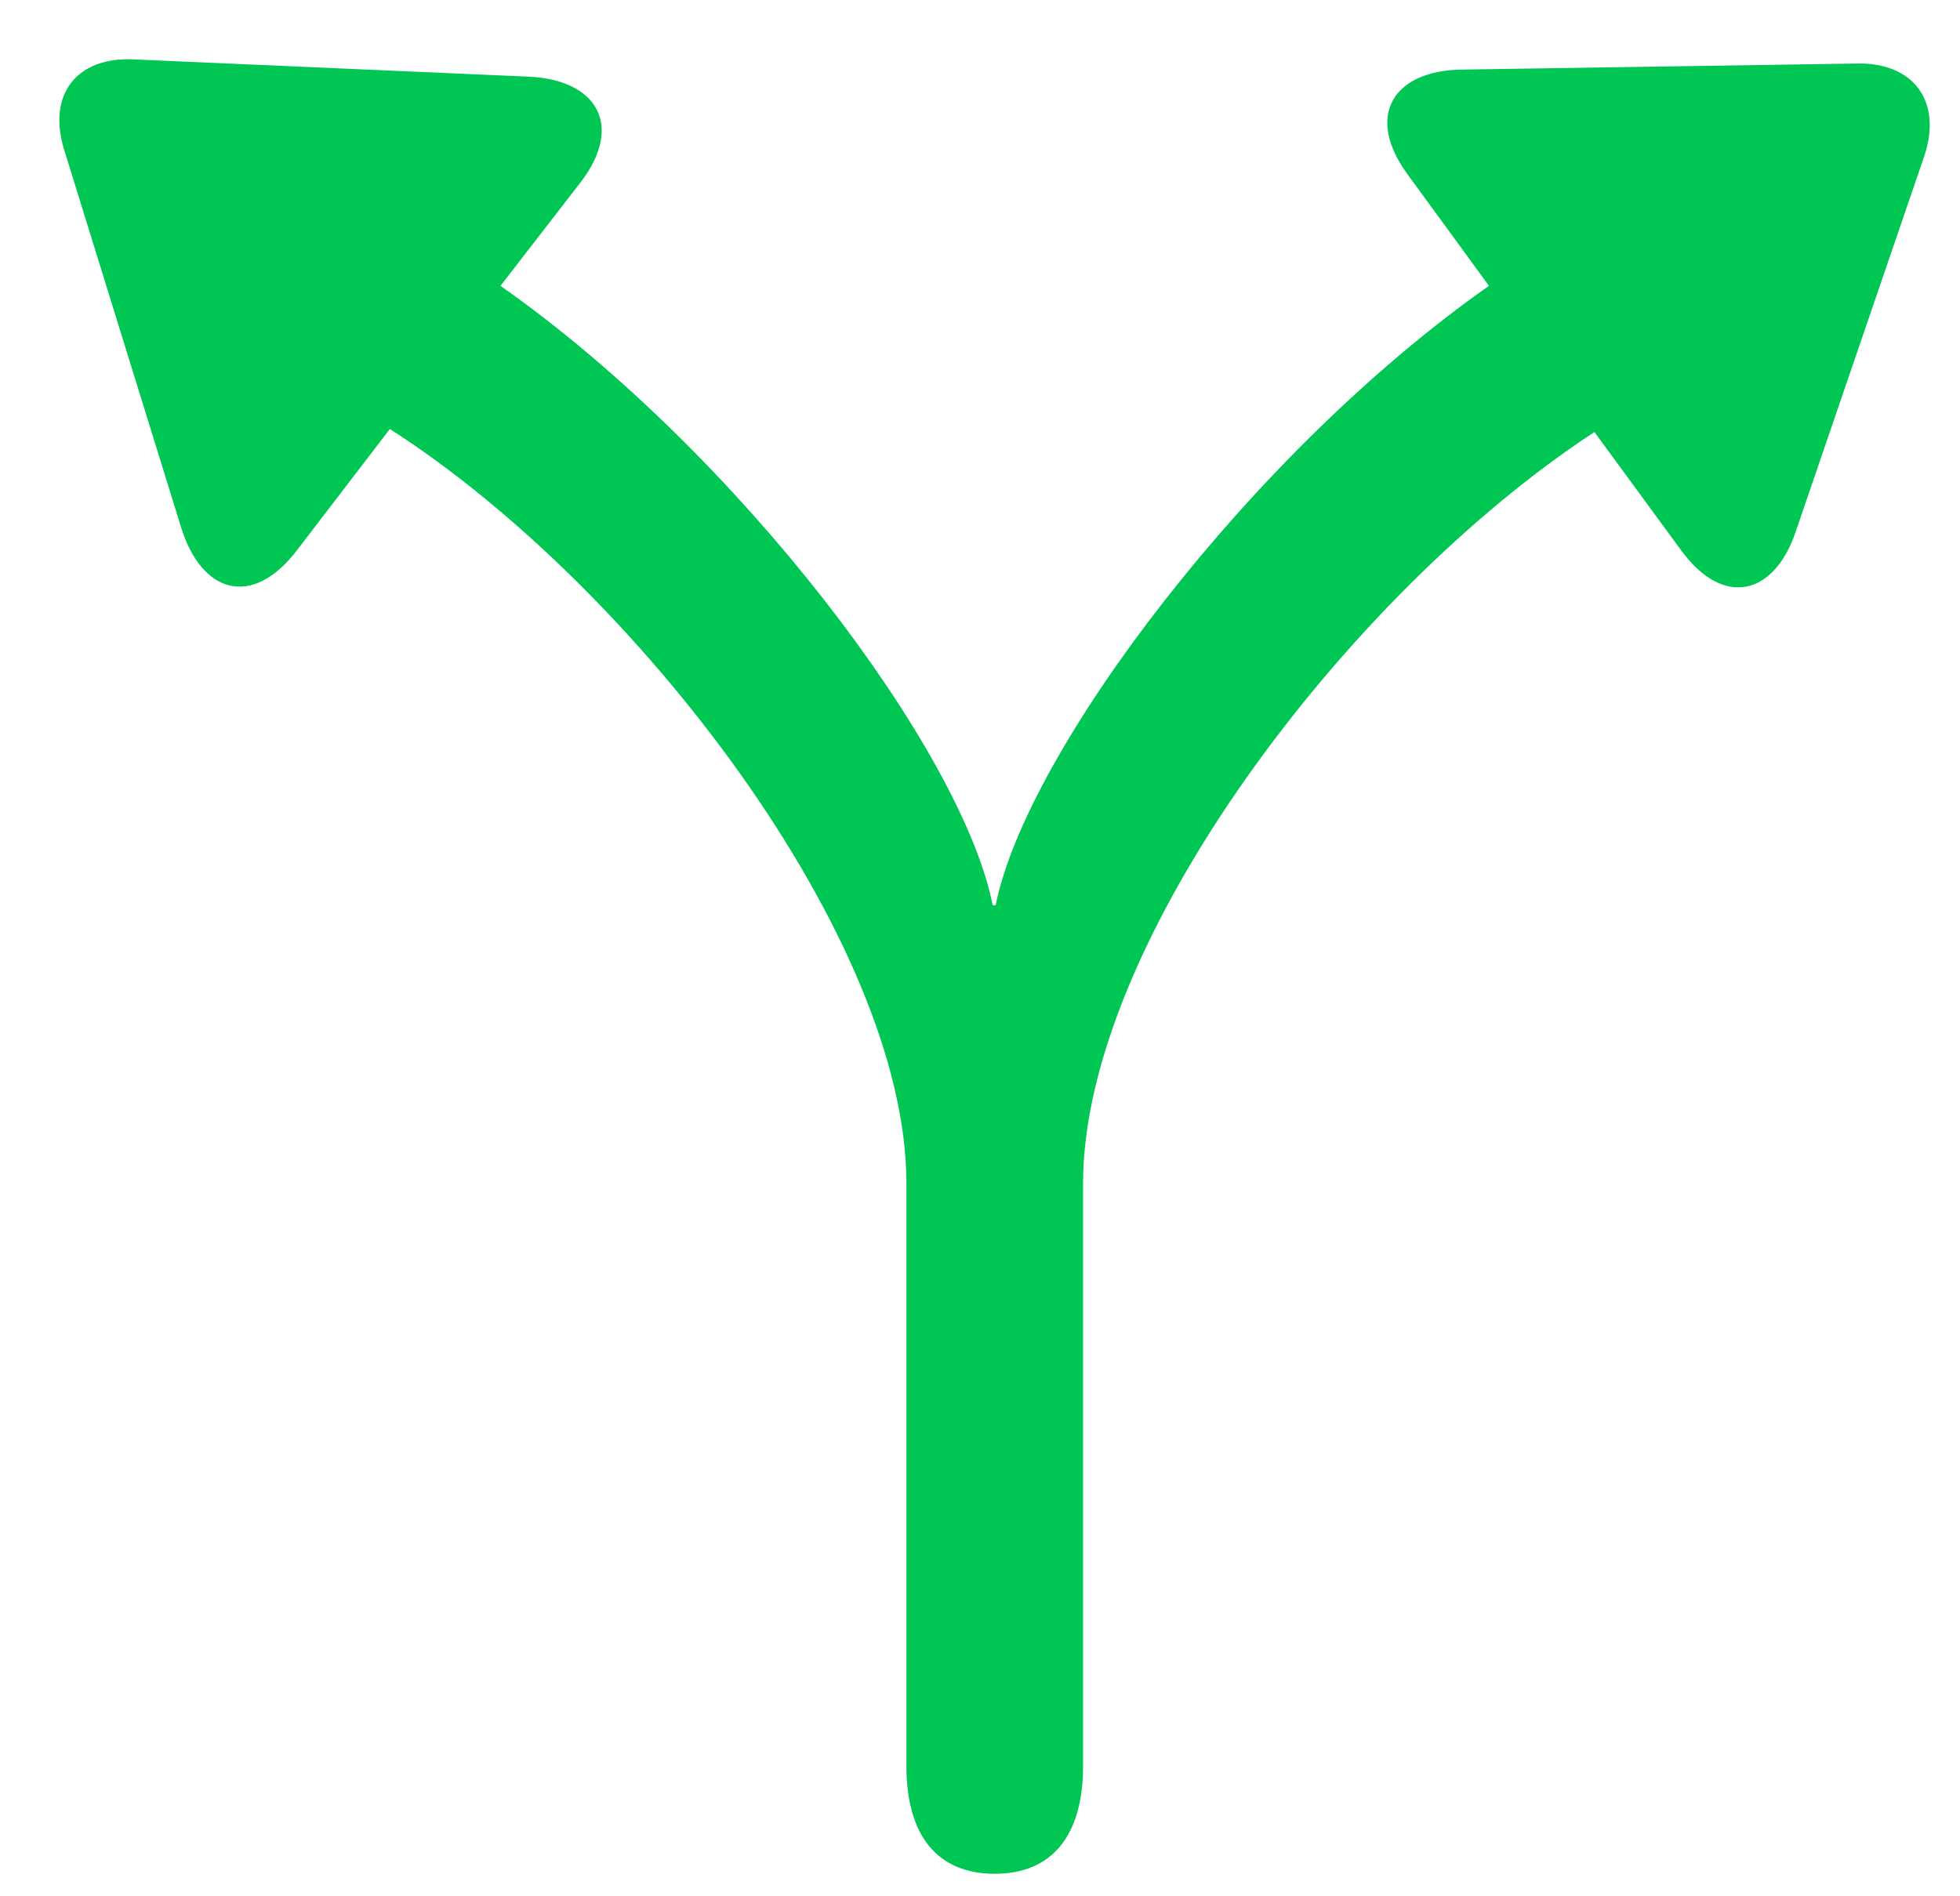 <svg width="31" height="30" viewBox="0 0 31 30" fill="none" xmlns="http://www.w3.org/2000/svg">
<path d="M15.733 29.644C16.632 29.644 17.13 29.049 17.13 27.94V18.721C17.13 14.915 21.319 9.389 25.218 6.835L26.584 8.699C27.258 9.63 28.077 9.422 28.413 8.377L30.436 2.466C30.725 1.599 30.259 0.988 29.377 1.005L23.117 1.101C22.041 1.117 21.591 1.824 22.249 2.74L23.55 4.522C19.778 7.172 16.23 11.896 15.748 14.32H15.7C15.22 11.879 11.687 7.172 7.916 4.522L9.183 2.884C9.873 1.985 9.441 1.262 8.365 1.213L2.121 0.94C1.222 0.892 0.742 1.487 1.015 2.37L2.86 8.329C3.182 9.389 3.984 9.63 4.69 8.714L6.166 6.787C10.05 9.276 14.336 14.866 14.336 18.721V27.94C14.336 29.049 14.833 29.644 15.733 29.644V29.644Z" fill="#00C753"/>
</svg>
